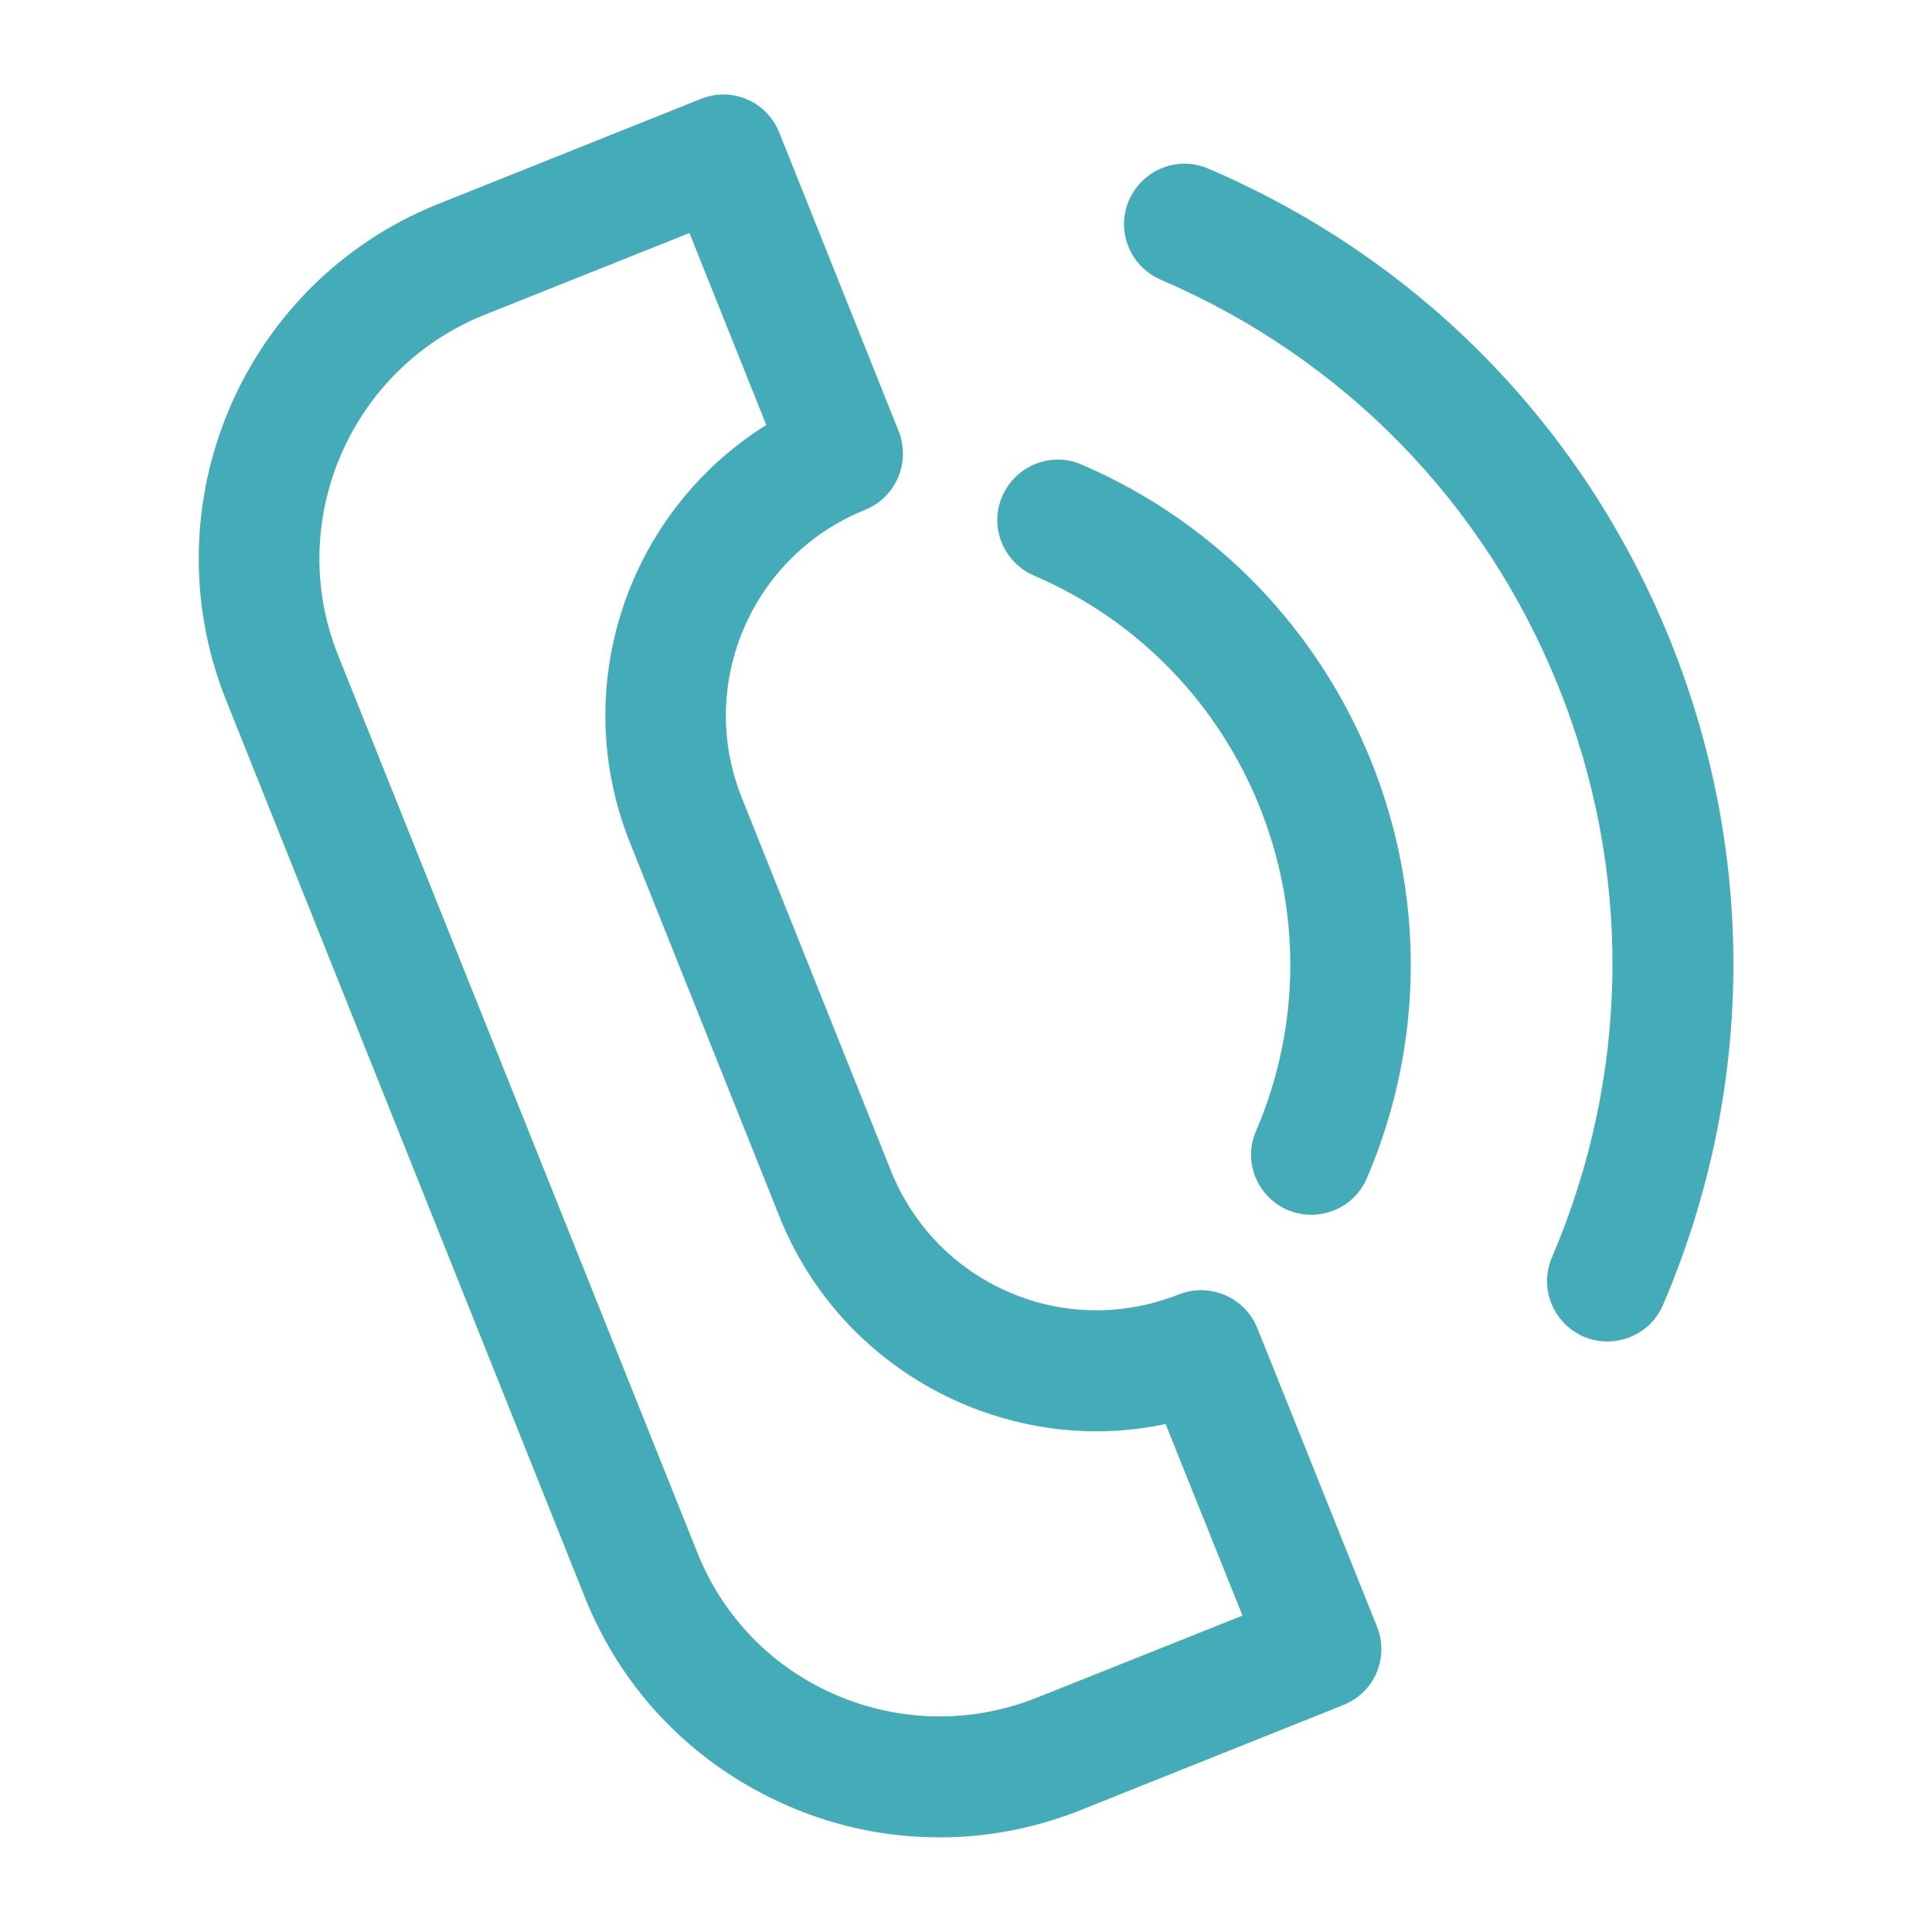 <?xml version="1.0" encoding="UTF-8"?> <svg xmlns="http://www.w3.org/2000/svg" width="48" height="48" viewBox="0 0 48 48" fill="none"><path d="M19.609 44.879C20.809 45.399 22.079 45.649 23.349 45.649C24.539 45.649 25.739 45.419 26.879 44.959L33.379 42.359C33.749 42.209 34.049 41.919 34.199 41.559C34.359 41.189 34.359 40.779 34.209 40.409L31.239 32.999C30.929 32.229 30.059 31.859 29.289 32.159C27.929 32.699 26.429 32.689 25.079 32.109C23.729 31.529 22.689 30.459 22.139 29.099L18.429 19.819C17.299 16.999 18.679 13.799 21.489 12.669C22.259 12.359 22.629 11.489 22.329 10.719L19.359 3.289C19.209 2.919 18.919 2.619 18.559 2.469C18.189 2.309 17.779 2.309 17.409 2.459L10.909 5.059C6.049 6.989 3.669 12.529 5.619 17.399L14.529 39.679C15.469 42.039 17.279 43.879 19.609 44.879ZM12.019 7.829L17.129 5.789L19.039 10.559C15.609 12.699 14.099 17.049 15.649 20.929L19.359 30.209C20.199 32.319 21.819 33.969 23.899 34.869C25.519 35.559 27.269 35.739 28.959 35.379L30.869 40.139L25.759 42.179C24.149 42.819 22.379 42.799 20.789 42.119C19.189 41.439 17.959 40.169 17.319 38.559L8.399 16.279C7.069 12.959 8.699 9.169 12.019 7.829Z" fill="#44ACB8"></path><path d="M31.99 30.061C32.18 30.141 32.38 30.181 32.58 30.181C33.16 30.181 33.72 29.841 33.96 29.271C36.89 22.431 33.71 14.481 26.87 11.541C26.11 11.211 25.23 11.571 24.9 12.331C24.57 13.091 24.93 13.971 25.69 14.301C31.01 16.581 33.49 22.771 31.21 28.091C30.87 28.851 31.23 29.731 31.99 30.061Z" fill="#44ACB8"></path><path d="M30.018 4.189C29.259 3.859 28.378 4.219 28.048 4.979C27.718 5.739 28.078 6.619 28.838 6.949C33.379 8.899 36.888 12.489 38.728 17.079C40.568 21.669 40.498 26.699 38.559 31.239C38.228 31.999 38.588 32.879 39.348 33.209C39.538 33.289 39.738 33.329 39.938 33.329C40.518 33.329 41.078 32.989 41.318 32.419C43.578 27.139 43.648 21.299 41.519 15.969C39.379 10.629 35.298 6.449 30.018 4.189Z" fill="#44ACB8"></path></svg> 